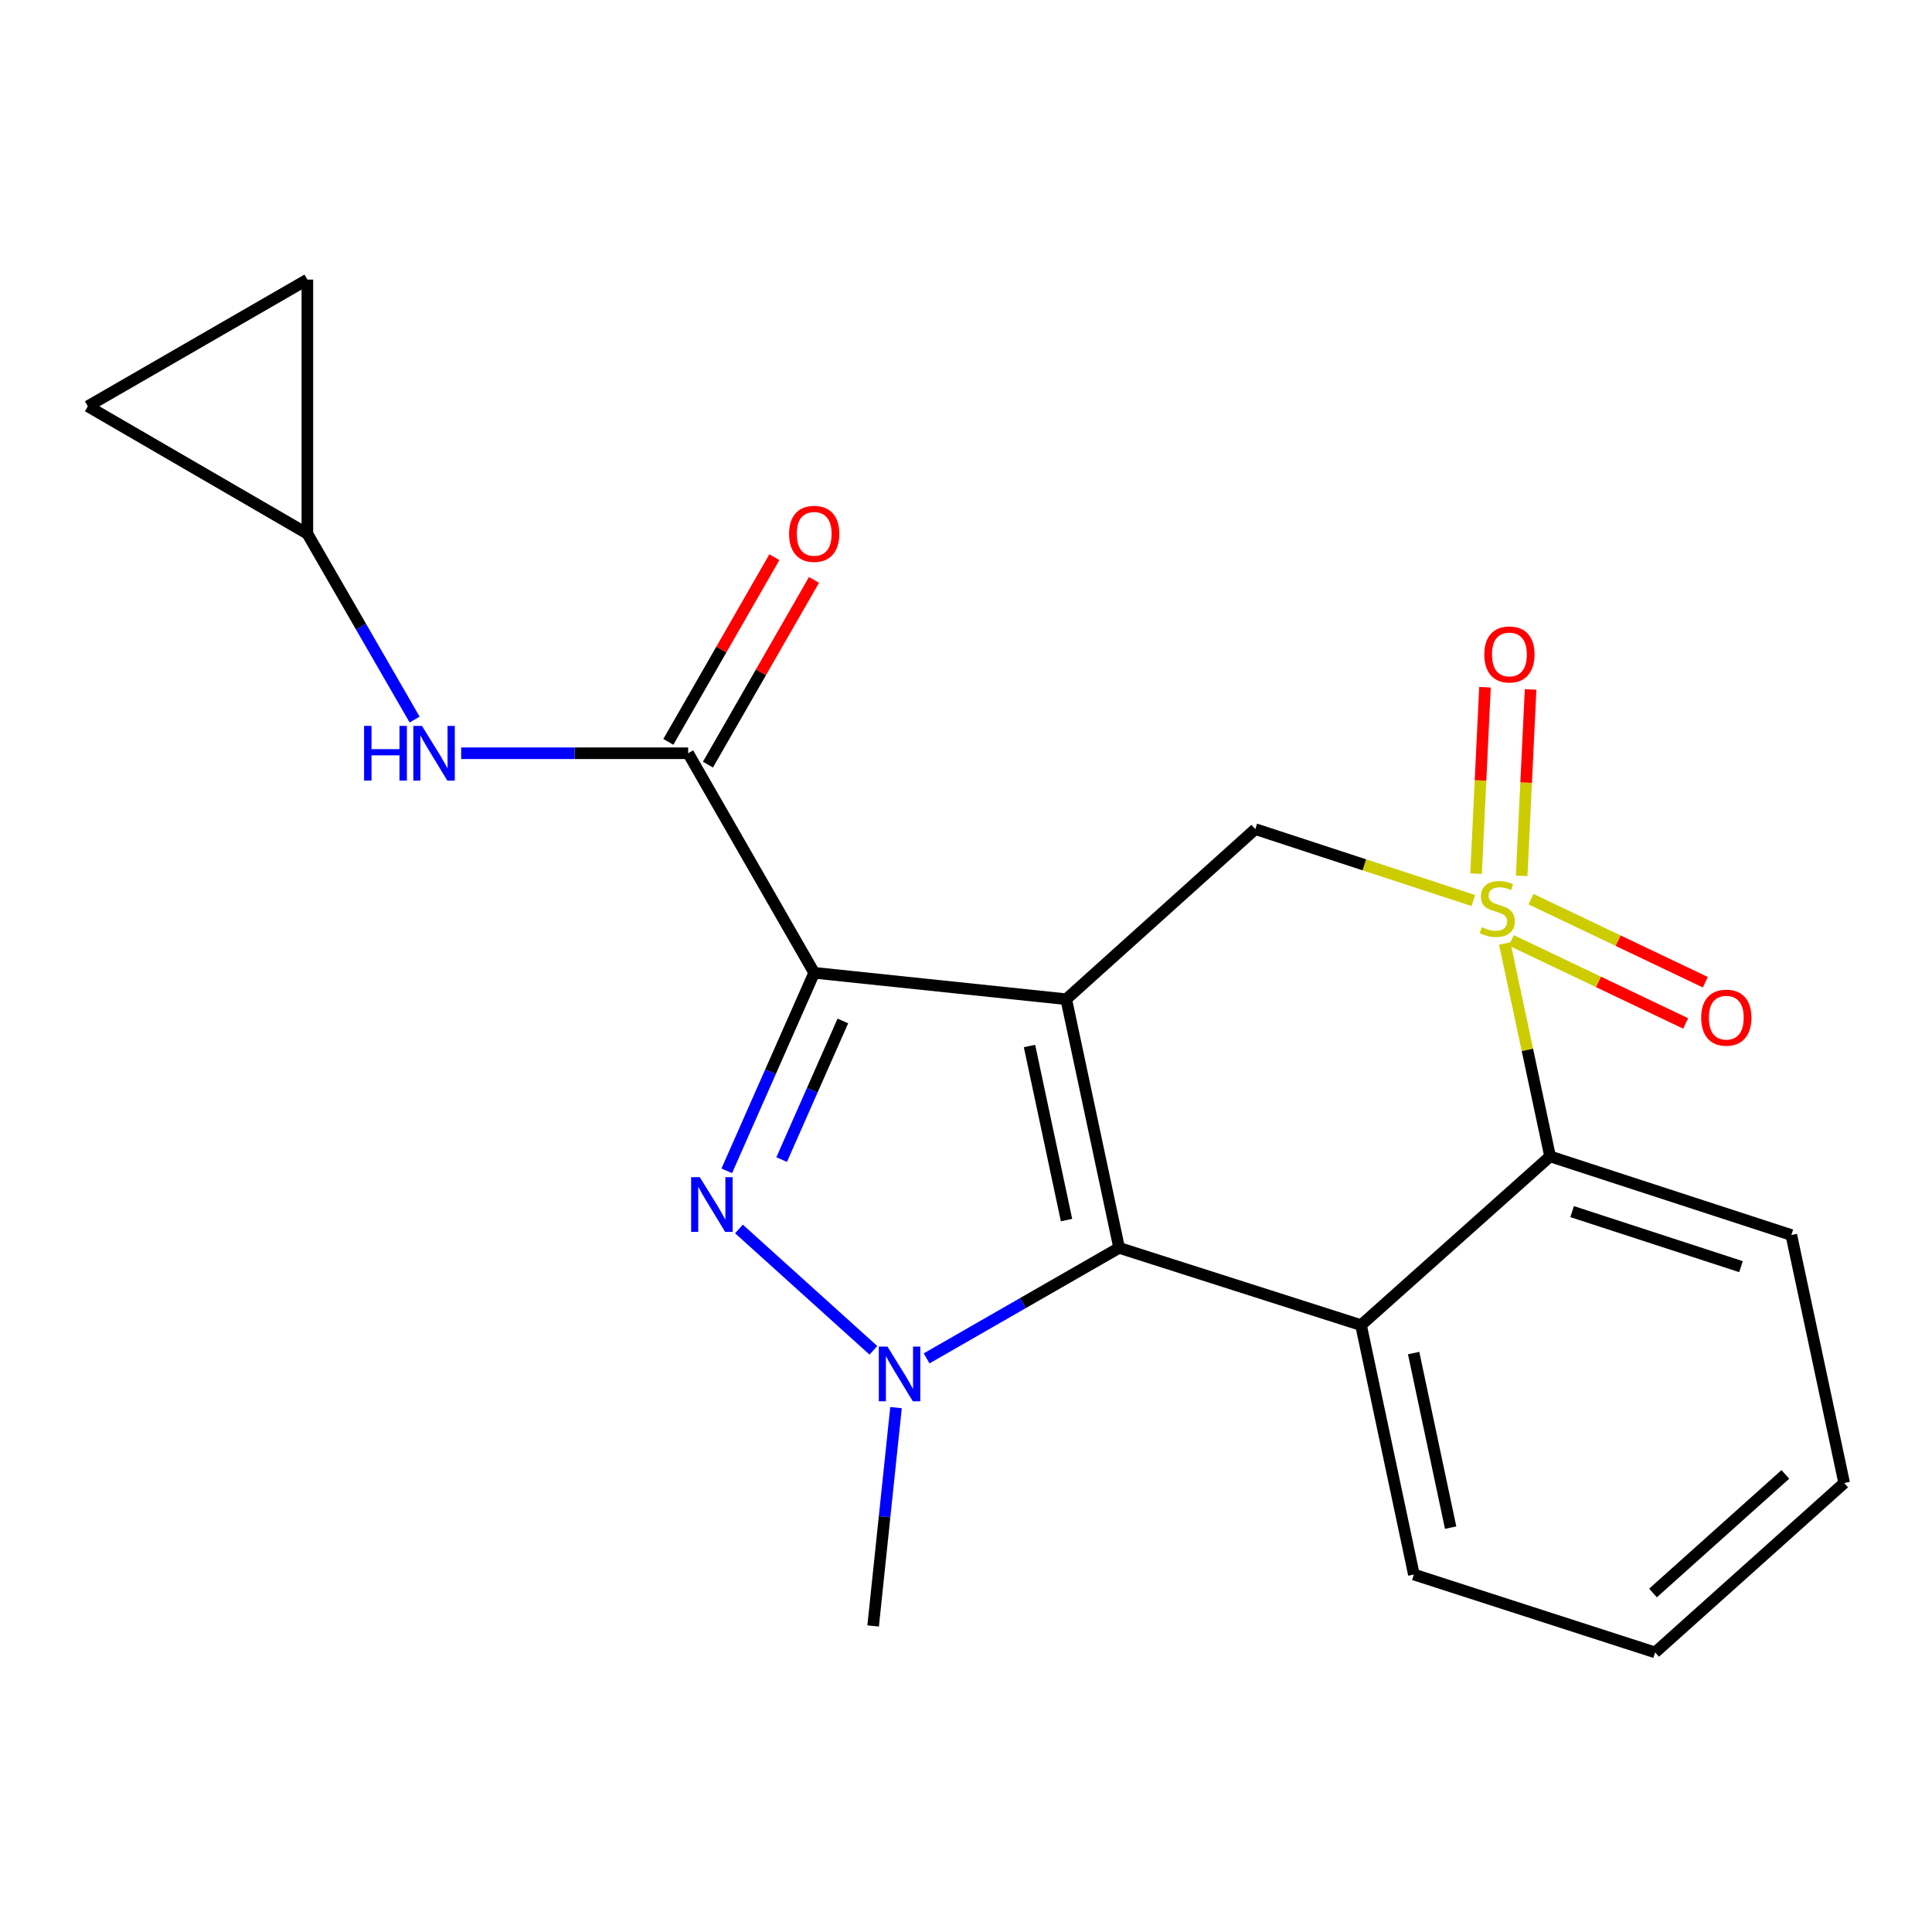 <?xml version='1.0' encoding='iso-8859-1'?>
<svg version='1.1' baseProfile='full'
              xmlns='http://www.w3.org/2000/svg'
                      xmlns:rdkit='http://www.rdkit.org/xml'
                      xmlns:xlink='http://www.w3.org/1999/xlink'
                  xml:space='preserve'
width='1000px' height='1000px' viewBox='0 0 1000 1000'>
<!-- END OF HEADER -->
<rect style='opacity:1.0;fill:#FFFFFF;stroke:none' width='1000' height='1000' x='0' y='0'> </rect>
<path class='bond-1' d='M 551.888,517.191 L 421.425,503.52' style='fill:none;fill-rule:evenodd;stroke:#000000;stroke-width:6px;stroke-linecap:butt;stroke-linejoin:miter;stroke-opacity:1' />
<path class='bond-2' d='M 551.888,517.191 L 579.258,645.894' style='fill:none;fill-rule:evenodd;stroke:#000000;stroke-width:6px;stroke-linecap:butt;stroke-linejoin:miter;stroke-opacity:1' />
<path class='bond-2' d='M 532.871,541.414 L 552.03,631.506' style='fill:none;fill-rule:evenodd;stroke:#000000;stroke-width:6px;stroke-linecap:butt;stroke-linejoin:miter;stroke-opacity:1' />
<path class='bond-6' d='M 551.888,517.191 L 649.742,429.148' style='fill:none;fill-rule:evenodd;stroke:#000000;stroke-width:6px;stroke-linecap:butt;stroke-linejoin:miter;stroke-opacity:1' />
<path class='bond-0' d='M 762.604,466.121 L 706.173,447.634' style='fill:none;fill-rule:evenodd;stroke:#CCCC00;stroke-width:6px;stroke-linecap:butt;stroke-linejoin:miter;stroke-opacity:1' />
<path class='bond-0' d='M 706.173,447.634 L 649.742,429.148' style='fill:none;fill-rule:evenodd;stroke:#000000;stroke-width:6px;stroke-linecap:butt;stroke-linejoin:miter;stroke-opacity:1' />
<path class='bond-8' d='M 778.846,488.336 L 790.584,543.443' style='fill:none;fill-rule:evenodd;stroke:#CCCC00;stroke-width:6px;stroke-linecap:butt;stroke-linejoin:miter;stroke-opacity:1' />
<path class='bond-8' d='M 790.584,543.443 L 802.321,598.55' style='fill:none;fill-rule:evenodd;stroke:#000000;stroke-width:6px;stroke-linecap:butt;stroke-linejoin:miter;stroke-opacity:1' />
<path class='bond-10' d='M 782.257,486.736 L 827.381,508.236' style='fill:none;fill-rule:evenodd;stroke:#CCCC00;stroke-width:6px;stroke-linecap:butt;stroke-linejoin:miter;stroke-opacity:1' />
<path class='bond-10' d='M 827.381,508.236 L 872.505,529.735' style='fill:none;fill-rule:evenodd;stroke:#FF0000;stroke-width:6px;stroke-linecap:butt;stroke-linejoin:miter;stroke-opacity:1' />
<path class='bond-10' d='M 792.425,465.395 L 837.549,486.895' style='fill:none;fill-rule:evenodd;stroke:#CCCC00;stroke-width:6px;stroke-linecap:butt;stroke-linejoin:miter;stroke-opacity:1' />
<path class='bond-10' d='M 837.549,486.895 L 882.673,508.394' style='fill:none;fill-rule:evenodd;stroke:#FF0000;stroke-width:6px;stroke-linecap:butt;stroke-linejoin:miter;stroke-opacity:1' />
<path class='bond-11' d='M 787.617,453.328 L 789.925,405.085' style='fill:none;fill-rule:evenodd;stroke:#CCCC00;stroke-width:6px;stroke-linecap:butt;stroke-linejoin:miter;stroke-opacity:1' />
<path class='bond-11' d='M 789.925,405.085 L 792.233,356.842' style='fill:none;fill-rule:evenodd;stroke:#FF0000;stroke-width:6px;stroke-linecap:butt;stroke-linejoin:miter;stroke-opacity:1' />
<path class='bond-11' d='M 764.005,452.199 L 766.313,403.956' style='fill:none;fill-rule:evenodd;stroke:#CCCC00;stroke-width:6px;stroke-linecap:butt;stroke-linejoin:miter;stroke-opacity:1' />
<path class='bond-11' d='M 766.313,403.956 L 768.62,355.712' style='fill:none;fill-rule:evenodd;stroke:#FF0000;stroke-width:6px;stroke-linecap:butt;stroke-linejoin:miter;stroke-opacity:1' />
<path class='bond-3' d='M 421.425,503.52 L 398.799,554.772' style='fill:none;fill-rule:evenodd;stroke:#000000;stroke-width:6px;stroke-linecap:butt;stroke-linejoin:miter;stroke-opacity:1' />
<path class='bond-3' d='M 398.799,554.772 L 376.172,606.025' style='fill:none;fill-rule:evenodd;stroke:#0000FF;stroke-width:6px;stroke-linecap:butt;stroke-linejoin:miter;stroke-opacity:1' />
<path class='bond-3' d='M 436.263,528.443 L 420.424,564.32' style='fill:none;fill-rule:evenodd;stroke:#000000;stroke-width:6px;stroke-linecap:butt;stroke-linejoin:miter;stroke-opacity:1' />
<path class='bond-3' d='M 420.424,564.32 L 404.585,600.197' style='fill:none;fill-rule:evenodd;stroke:#0000FF;stroke-width:6px;stroke-linecap:butt;stroke-linejoin:miter;stroke-opacity:1' />
<path class='bond-7' d='M 421.425,503.52 L 356.181,389.88' style='fill:none;fill-rule:evenodd;stroke:#000000;stroke-width:6px;stroke-linecap:butt;stroke-linejoin:miter;stroke-opacity:1' />
<path class='bond-4' d='M 579.258,645.894 L 529.439,674.493' style='fill:none;fill-rule:evenodd;stroke:#000000;stroke-width:6px;stroke-linecap:butt;stroke-linejoin:miter;stroke-opacity:1' />
<path class='bond-4' d='M 529.439,674.493 L 479.621,703.093' style='fill:none;fill-rule:evenodd;stroke:#0000FF;stroke-width:6px;stroke-linecap:butt;stroke-linejoin:miter;stroke-opacity:1' />
<path class='bond-5' d='M 579.258,645.894 L 704.467,685.884' style='fill:none;fill-rule:evenodd;stroke:#000000;stroke-width:6px;stroke-linecap:butt;stroke-linejoin:miter;stroke-opacity:1' />
<path class='bond-21' d='M 382.484,636.11 L 452.065,698.918' style='fill:none;fill-rule:evenodd;stroke:#0000FF;stroke-width:6px;stroke-linecap:butt;stroke-linejoin:miter;stroke-opacity:1' />
<path class='bond-16' d='M 463.777,728.578 L 457.855,785.09' style='fill:none;fill-rule:evenodd;stroke:#0000FF;stroke-width:6px;stroke-linecap:butt;stroke-linejoin:miter;stroke-opacity:1' />
<path class='bond-16' d='M 457.855,785.09 L 451.933,841.602' style='fill:none;fill-rule:evenodd;stroke:#000000;stroke-width:6px;stroke-linecap:butt;stroke-linejoin:miter;stroke-opacity:1' />
<path class='bond-17' d='M 704.467,685.884 L 731.823,814.968' style='fill:none;fill-rule:evenodd;stroke:#000000;stroke-width:6px;stroke-linecap:butt;stroke-linejoin:miter;stroke-opacity:1' />
<path class='bond-17' d='M 731.696,700.346 L 750.846,790.705' style='fill:none;fill-rule:evenodd;stroke:#000000;stroke-width:6px;stroke-linecap:butt;stroke-linejoin:miter;stroke-opacity:1' />
<path class='bond-22' d='M 704.467,685.884 L 802.321,598.55' style='fill:none;fill-rule:evenodd;stroke:#000000;stroke-width:6px;stroke-linecap:butt;stroke-linejoin:miter;stroke-opacity:1' />
<path class='bond-9' d='M 356.181,389.88 L 297.438,389.88' style='fill:none;fill-rule:evenodd;stroke:#000000;stroke-width:6px;stroke-linecap:butt;stroke-linejoin:miter;stroke-opacity:1' />
<path class='bond-9' d='M 297.438,389.88 L 238.695,389.88' style='fill:none;fill-rule:evenodd;stroke:#0000FF;stroke-width:6px;stroke-linecap:butt;stroke-linejoin:miter;stroke-opacity:1' />
<path class='bond-15' d='M 366.431,395.765 L 393.876,347.963' style='fill:none;fill-rule:evenodd;stroke:#000000;stroke-width:6px;stroke-linecap:butt;stroke-linejoin:miter;stroke-opacity:1' />
<path class='bond-15' d='M 393.876,347.963 L 421.321,300.161' style='fill:none;fill-rule:evenodd;stroke:#FF0000;stroke-width:6px;stroke-linecap:butt;stroke-linejoin:miter;stroke-opacity:1' />
<path class='bond-15' d='M 345.93,383.995 L 373.375,336.193' style='fill:none;fill-rule:evenodd;stroke:#000000;stroke-width:6px;stroke-linecap:butt;stroke-linejoin:miter;stroke-opacity:1' />
<path class='bond-15' d='M 373.375,336.193 L 400.82,288.391' style='fill:none;fill-rule:evenodd;stroke:#FF0000;stroke-width:6px;stroke-linecap:butt;stroke-linejoin:miter;stroke-opacity:1' />
<path class='bond-18' d='M 802.321,598.55 L 927.189,639.249' style='fill:none;fill-rule:evenodd;stroke:#000000;stroke-width:6px;stroke-linecap:butt;stroke-linejoin:miter;stroke-opacity:1' />
<path class='bond-18' d='M 813.726,627.13 L 901.134,655.62' style='fill:none;fill-rule:evenodd;stroke:#000000;stroke-width:6px;stroke-linecap:butt;stroke-linejoin:miter;stroke-opacity:1' />
<path class='bond-12' d='M 214.604,372.44 L 186.849,324.34' style='fill:none;fill-rule:evenodd;stroke:#0000FF;stroke-width:6px;stroke-linecap:butt;stroke-linejoin:miter;stroke-opacity:1' />
<path class='bond-12' d='M 186.849,324.34 L 159.094,276.24' style='fill:none;fill-rule:evenodd;stroke:#000000;stroke-width:6px;stroke-linecap:butt;stroke-linejoin:miter;stroke-opacity:1' />
<path class='bond-13' d='M 159.094,276.24 L 159.094,144.714' style='fill:none;fill-rule:evenodd;stroke:#000000;stroke-width:6px;stroke-linecap:butt;stroke-linejoin:miter;stroke-opacity:1' />
<path class='bond-14' d='M 159.094,276.24 L 45.455,210.287' style='fill:none;fill-rule:evenodd;stroke:#000000;stroke-width:6px;stroke-linecap:butt;stroke-linejoin:miter;stroke-opacity:1' />
<path class='bond-24' d='M 159.094,144.714 L 45.455,210.287' style='fill:none;fill-rule:evenodd;stroke:#000000;stroke-width:6px;stroke-linecap:butt;stroke-linejoin:miter;stroke-opacity:1' />
<path class='bond-19' d='M 731.823,814.968 L 856.692,855.286' style='fill:none;fill-rule:evenodd;stroke:#000000;stroke-width:6px;stroke-linecap:butt;stroke-linejoin:miter;stroke-opacity:1' />
<path class='bond-20' d='M 927.189,639.249 L 954.545,767.611' style='fill:none;fill-rule:evenodd;stroke:#000000;stroke-width:6px;stroke-linecap:butt;stroke-linejoin:miter;stroke-opacity:1' />
<path class='bond-23' d='M 856.692,855.286 L 954.545,767.611' style='fill:none;fill-rule:evenodd;stroke:#000000;stroke-width:6px;stroke-linecap:butt;stroke-linejoin:miter;stroke-opacity:1' />
<path class='bond-23' d='M 855.595,824.529 L 924.093,763.156' style='fill:none;fill-rule:evenodd;stroke:#000000;stroke-width:6px;stroke-linecap:butt;stroke-linejoin:miter;stroke-opacity:1' />
<path  class='atom-1' d='M 766.978 479.895
Q 767.298 480.015, 768.618 480.575
Q 769.938 481.135, 771.378 481.495
Q 772.858 481.815, 774.298 481.815
Q 776.978 481.815, 778.538 480.535
Q 780.098 479.215, 780.098 476.935
Q 780.098 475.375, 779.298 474.415
Q 778.538 473.455, 777.338 472.935
Q 776.138 472.415, 774.138 471.815
Q 771.618 471.055, 770.098 470.335
Q 768.618 469.615, 767.538 468.095
Q 766.498 466.575, 766.498 464.015
Q 766.498 460.455, 768.898 458.255
Q 771.338 456.055, 776.138 456.055
Q 779.418 456.055, 783.138 457.615
L 782.218 460.695
Q 778.818 459.295, 776.258 459.295
Q 773.498 459.295, 771.978 460.455
Q 770.458 461.575, 770.498 463.535
Q 770.498 465.055, 771.258 465.975
Q 772.058 466.895, 773.178 467.415
Q 774.338 467.935, 776.258 468.535
Q 778.818 469.335, 780.338 470.135
Q 781.858 470.935, 782.938 472.575
Q 784.058 474.175, 784.058 476.935
Q 784.058 480.855, 781.418 482.975
Q 778.818 485.055, 774.458 485.055
Q 771.938 485.055, 770.018 484.495
Q 768.138 483.975, 765.898 483.055
L 766.978 479.895
' fill='#CCCC00'/>
<path  class='atom-4' d='M 362.213 609.303
L 371.493 624.303
Q 372.413 625.783, 373.893 628.463
Q 375.373 631.143, 375.453 631.303
L 375.453 609.303
L 379.213 609.303
L 379.213 637.623
L 375.333 637.623
L 365.373 621.223
Q 364.213 619.303, 362.973 617.103
Q 361.773 614.903, 361.413 614.223
L 361.413 637.623
L 357.733 637.623
L 357.733 609.303
L 362.213 609.303
' fill='#0000FF'/>
<path  class='atom-5' d='M 459.345 696.979
L 468.625 711.979
Q 469.545 713.459, 471.025 716.139
Q 472.505 718.819, 472.585 718.979
L 472.585 696.979
L 476.345 696.979
L 476.345 725.299
L 472.465 725.299
L 462.505 708.899
Q 461.345 706.979, 460.105 704.779
Q 458.905 702.579, 458.545 701.899
L 458.545 725.299
L 454.865 725.299
L 454.865 696.979
L 459.345 696.979
' fill='#0000FF'/>
<path  class='atom-10' d='M 188.447 375.72
L 192.287 375.72
L 192.287 387.76
L 206.767 387.76
L 206.767 375.72
L 210.607 375.72
L 210.607 404.04
L 206.767 404.04
L 206.767 390.96
L 192.287 390.96
L 192.287 404.04
L 188.447 404.04
L 188.447 375.72
' fill='#0000FF'/>
<path  class='atom-10' d='M 218.407 375.72
L 227.687 390.72
Q 228.607 392.2, 230.087 394.88
Q 231.567 397.56, 231.647 397.72
L 231.647 375.72
L 235.407 375.72
L 235.407 404.04
L 231.527 404.04
L 221.567 387.64
Q 220.407 385.72, 219.167 383.52
Q 217.967 381.32, 217.607 380.64
L 217.607 404.04
L 213.927 404.04
L 213.927 375.72
L 218.407 375.72
' fill='#0000FF'/>
<path  class='atom-11' d='M 880.53 526.74
Q 880.53 519.94, 883.89 516.14
Q 887.25 512.34, 893.53 512.34
Q 899.81 512.34, 903.17 516.14
Q 906.53 519.94, 906.53 526.74
Q 906.53 533.62, 903.13 537.54
Q 899.73 541.42, 893.53 541.42
Q 887.29 541.42, 883.89 537.54
Q 880.53 533.66, 880.53 526.74
M 893.53 538.22
Q 897.85 538.22, 900.17 535.34
Q 902.53 532.42, 902.53 526.74
Q 902.53 521.18, 900.17 518.38
Q 897.85 515.54, 893.53 515.54
Q 889.21 515.54, 886.85 518.34
Q 884.53 521.14, 884.53 526.74
Q 884.53 532.46, 886.85 535.34
Q 889.21 538.22, 893.53 538.22
' fill='#FF0000'/>
<path  class='atom-12' d='M 768.269 338.741
Q 768.269 331.941, 771.629 328.141
Q 774.989 324.341, 781.269 324.341
Q 787.549 324.341, 790.909 328.141
Q 794.269 331.941, 794.269 338.741
Q 794.269 345.621, 790.869 349.541
Q 787.469 353.421, 781.269 353.421
Q 775.029 353.421, 771.629 349.541
Q 768.269 345.661, 768.269 338.741
M 781.269 350.221
Q 785.589 350.221, 787.909 347.341
Q 790.269 344.421, 790.269 338.741
Q 790.269 333.181, 787.909 330.381
Q 785.589 327.541, 781.269 327.541
Q 776.949 327.541, 774.589 330.341
Q 772.269 333.141, 772.269 338.741
Q 772.269 344.461, 774.589 347.341
Q 776.949 350.221, 781.269 350.221
' fill='#FF0000'/>
<path  class='atom-16' d='M 408.425 276.32
Q 408.425 269.52, 411.785 265.72
Q 415.145 261.92, 421.425 261.92
Q 427.705 261.92, 431.065 265.72
Q 434.425 269.52, 434.425 276.32
Q 434.425 283.2, 431.025 287.12
Q 427.625 291, 421.425 291
Q 415.185 291, 411.785 287.12
Q 408.425 283.24, 408.425 276.32
M 421.425 287.8
Q 425.745 287.8, 428.065 284.92
Q 430.425 282, 430.425 276.32
Q 430.425 270.76, 428.065 267.96
Q 425.745 265.12, 421.425 265.12
Q 417.105 265.12, 414.745 267.92
Q 412.425 270.72, 412.425 276.32
Q 412.425 282.04, 414.745 284.92
Q 417.105 287.8, 421.425 287.8
' fill='#FF0000'/>
</svg>

